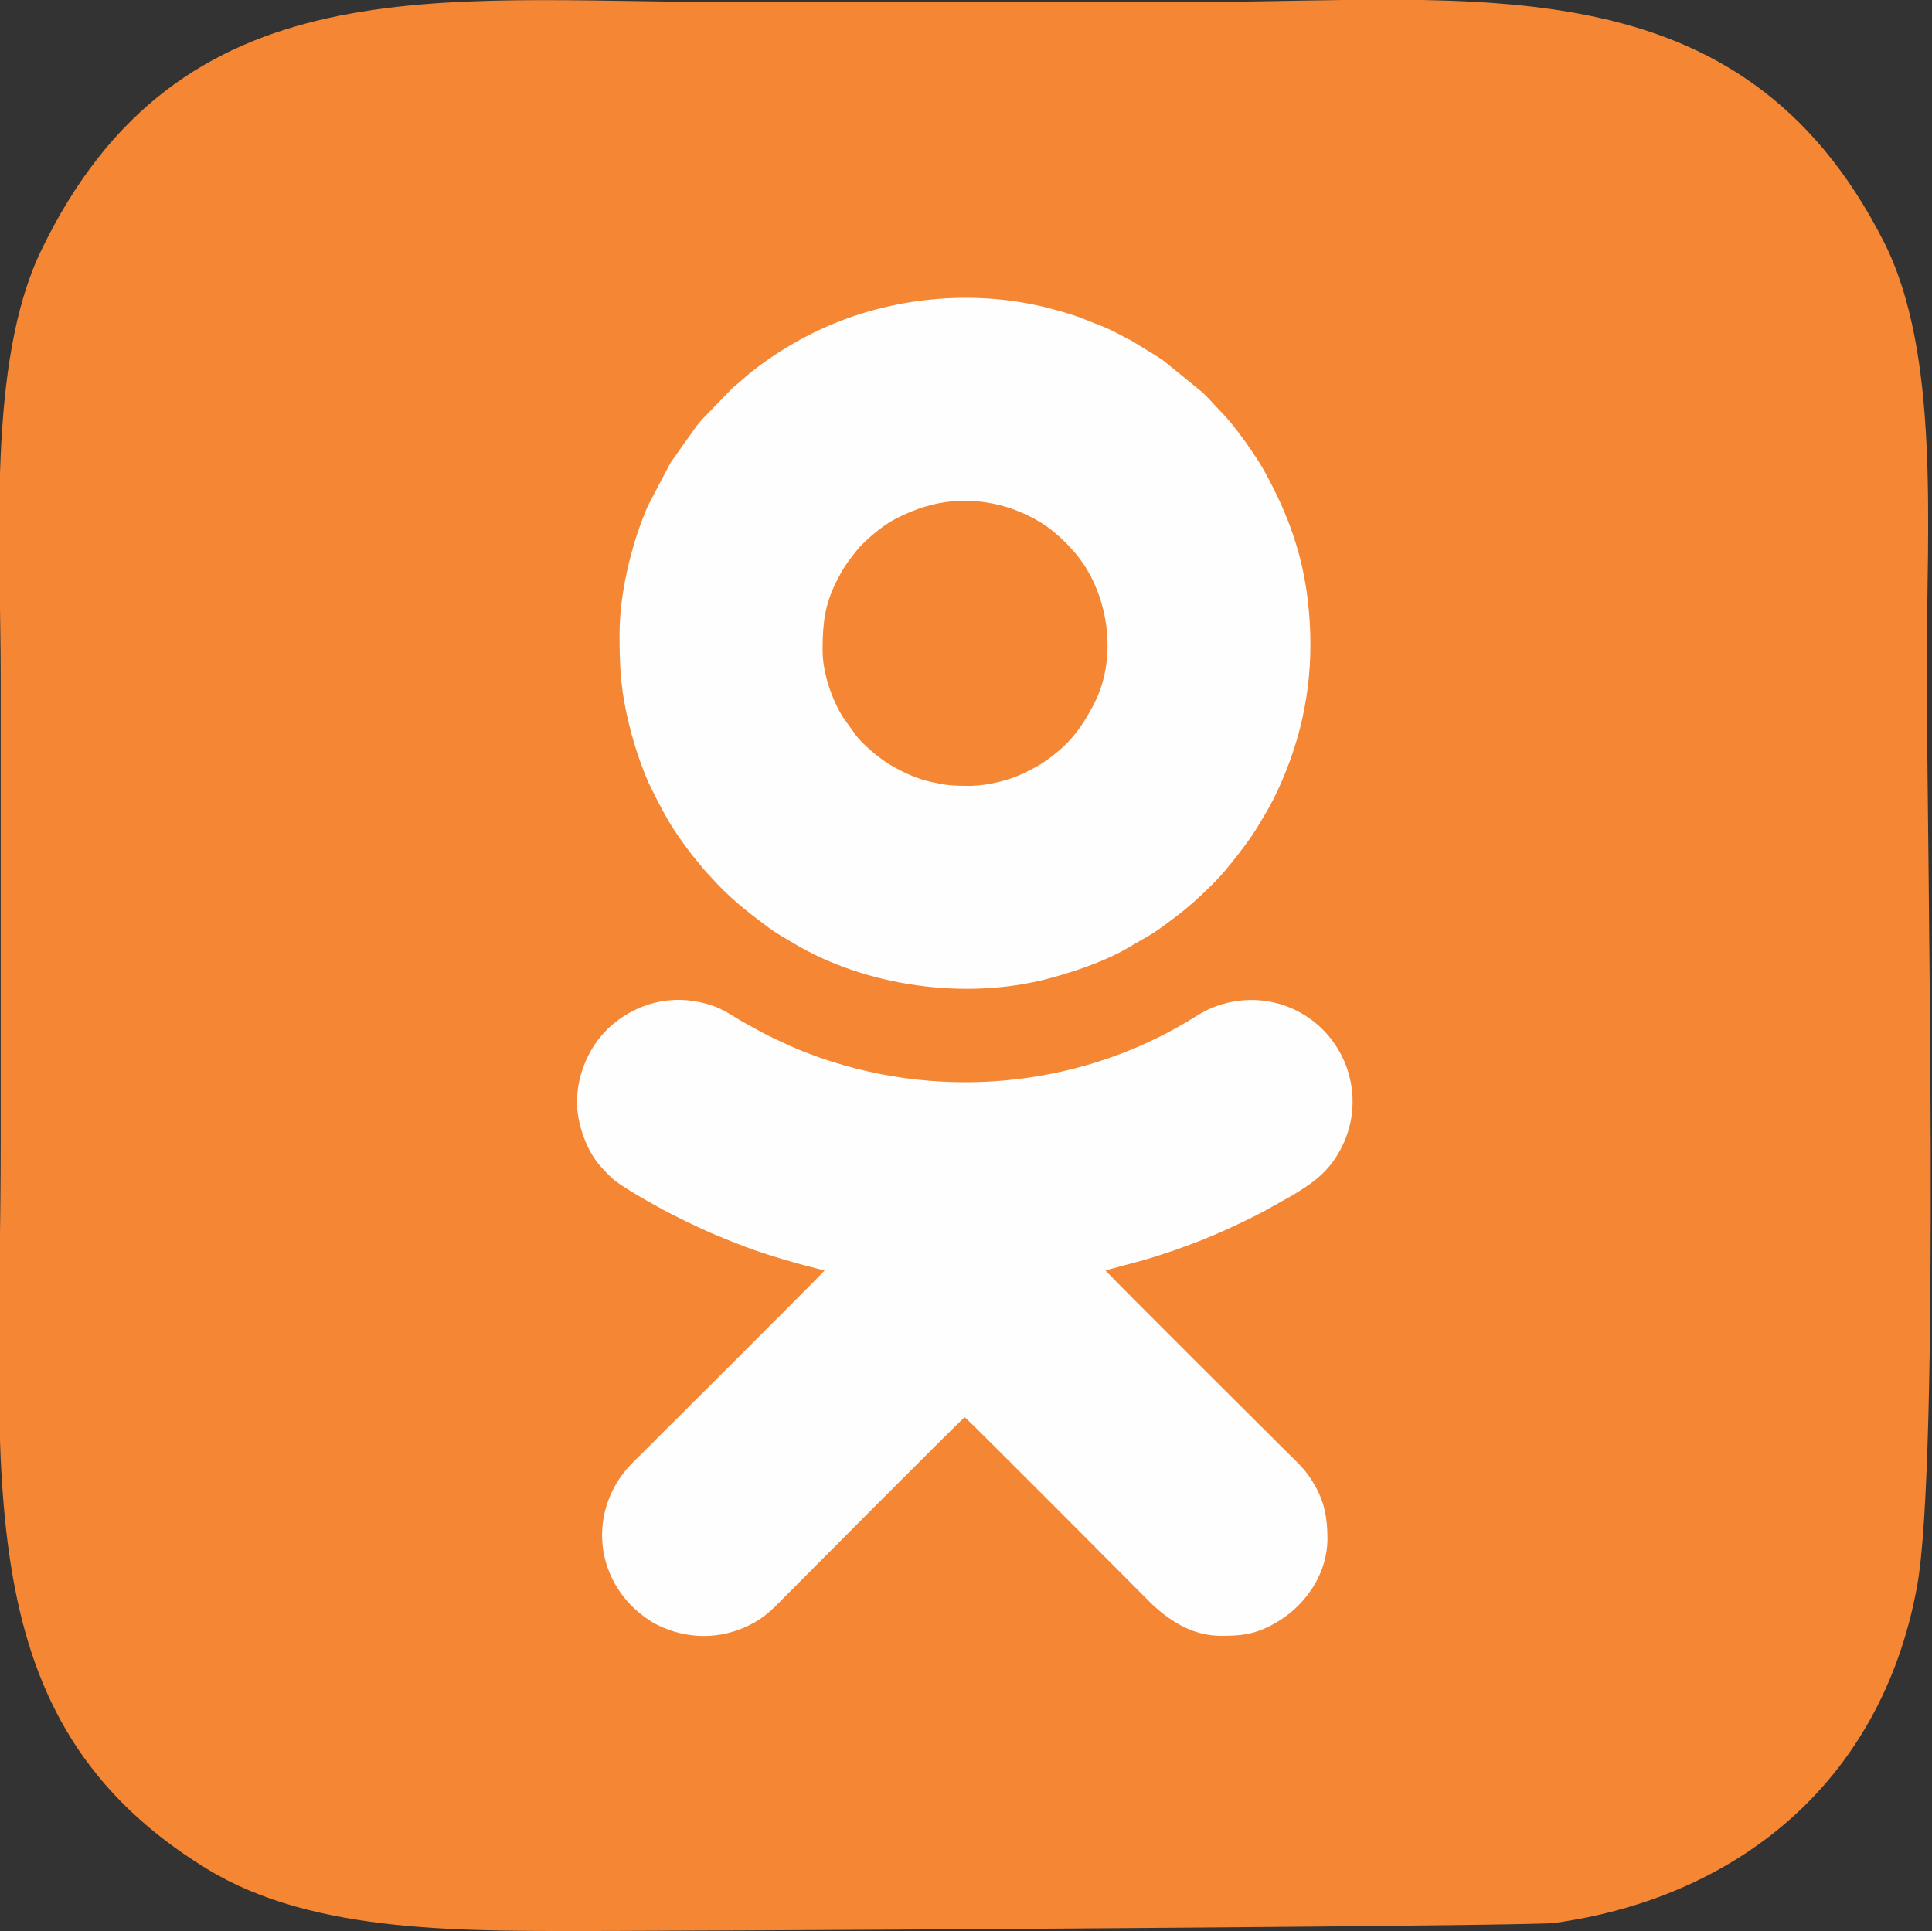 <?xml version="1.0" encoding="UTF-8"?>
<!DOCTYPE svg PUBLIC "-//W3C//DTD SVG 1.1//EN" "http://www.w3.org/Graphics/SVG/1.1/DTD/svg11.dtd">
<!-- Creator: CorelDRAW 2020 (64-Bit) -->
<svg xmlns="http://www.w3.org/2000/svg" xml:space="preserve" width="111.115mm" height="111.089mm" version="1.1" style="shape-rendering:geometricPrecision; text-rendering:geometricPrecision; image-rendering:optimizeQuality; fill-rule:evenodd; clip-rule:evenodd"
viewBox="0 0 11111.5 11108.9"
 xmlns:xlink="http://www.w3.org/1999/xlink"
 xmlns:xodm="http://www.corel.com/coreldraw/odm/2003">
 <rect x="0" y="0" width="11111.5" height="11108.9" fill="#333333" stroke="none"/>
 <defs>
  <style type="text/css">
   <![CDATA[
    .fil1 {fill:#FEFEFE}
    .fil0 {fill:#F58634}
   ]]>
  </style>
 </defs>
 <g id="Слой_x0020_1">
  <path class="fil0" d="M8937.76 11060.89c1028.33,-141.76 1877.51,-787.79 2087.71,-1935.26 134.97,-736.73 55.8,-4282.69 55.8,-5304.09 0,-788.28 78.31,-1791.91 -247.68,-2432.77 -825.62,-1623.1 -2345.4,-1377.2 -3985.62,-1377.2 -893.71,0 -1787.41,0 -2681.11,0 -1637.01,0 -3132.37,-229.98 -3931.15,1431.66 -309.59,644.01 -231.61,1681.61 -231.61,2448.87 0,893.7 0,1787.41 0,2681.11 0,1942.31 -209.74,3322.55 1185.81,4176.32 621.65,380.32 1494.8,357.34 2306.67,357.34 1961.31,-6.6 5329.5,-30.59 5441.18,-45.98z"/>
  <g id="_2186012807616">
   <path class="fil1" d="M3317.97 6334.07c0,128.19 55.86,289.6 141.07,380.51 44.24,47.2 59.58,66.12 119.7,106.05 61.49,40.82 123.31,75.64 188.09,111.62 34.2,19 62.91,35.26 98.67,53.14 110.92,55.46 189.71,94.32 306.57,141.06 38.08,15.23 70.34,27.93 108.96,42.83 128.89,49.75 325.93,106.28 461.55,137.88 -14.06,21 -1051.69,1053.64 -1104.46,1106.41 -193.44,193.44 -232.98,487.72 -87.37,719.88 48.1,76.7 107.56,135.01 181.34,184.54 26.33,17.68 50.7,30.13 81.29,43.27 173.47,74.54 364.84,63.13 528.09,-30.26 77.01,-44.05 121.07,-95.38 184.11,-158.42 52.95,-52.94 1000.28,-1005.74 1022.72,-1020.77 21.8,14.59 971.06,969.1 1024.67,1022.72l64.26 64.19c103.8,91.42 225.4,170.33 386.28,170.33 111.67,0 181.23,-6.65 281.56,-57.09 190.97,-96.01 329.55,-289.25 329.55,-503.42 0,-123.9 -20.86,-219.01 -77.07,-312.17 -11.33,-18.78 -20.62,-34.15 -33.55,-52.08 -36.94,-51.23 -81.12,-90.22 -125.84,-134.94 -53.87,-53.87 -1025.1,-1019.58 -1040.24,-1042.19l233.06 -62.76c241.94,-74.79 397.27,-135.82 633.64,-253.82 64.13,-32.01 129.26,-71.69 190.69,-105.13 16.79,-9.14 29.92,-17.42 46.4,-27.56 115.27,-70.91 193.18,-136.26 255.95,-261.74 144.03,-287.94 26.22,-636.34 -256.81,-781.15 -148.65,-76.06 -327.86,-85.92 -494.11,-16.47 -49.12,20.52 -88.45,47.68 -132.27,74.03 -647.76,389.57 -1460.89,462.3 -2183.66,187.4 -74.26,-28.25 -113.7,-47.18 -181.97,-78.82 -74.92,-34.72 -104.86,-53.48 -173.88,-90.81 -99.25,-53.67 -139.22,-97.91 -270.89,-126.13 -178.33,-38.23 -353.95,9.01 -492.6,121.66 -99.26,80.65 -165.02,192.5 -196.4,317.4 -5.55,22.1 -8.19,37.92 -11.65,62.3 -2.5,17.55 -5.45,52.93 -5.45,68.51z"/>
   <path class="fil1" d="M5571.66 4520.22c-96.82,0 -124.04,-2.85 -215.1,-22.34 -76.43,-16.36 -144.82,-47.64 -211.73,-84.09 -74.61,-40.65 -162.39,-112.64 -218.16,-178.86l-81.29 -113.34c-60.29,-100.26 -114.48,-248.23 -114.48,-383.74 0,-150.88 13.46,-261.76 77.84,-389.26 43.13,-85.42 61.92,-110.2 114.52,-177.4 47.14,-60.24 149.91,-144.79 213.77,-179.36 195.17,-105.64 394.4,-140.78 616.01,-85.39 98.83,24.7 219.99,80.89 298.31,145.42 53.33,43.95 82.44,71.73 126.65,122.46 194.43,223.09 254.57,595.99 117.66,867.15 -54.86,108.64 -118.85,206.25 -214.65,283.58 -10.37,8.38 -16.08,14.08 -27.8,22.8 -66.88,49.78 -77.07,55.54 -157.18,95.82 -79.38,39.9 -206.86,76.55 -324.37,76.55zm-2008.47 -871.9c0,207.64 8.28,332.9 58.38,533.26 27.44,109.7 76.65,259.28 127.13,359.42 82.96,164.58 119.22,229.9 231.02,376.2l82.59 100.34c5.87,5.89 10.17,9.34 15.62,15.53 109.23,123.94 208.18,202.67 340.99,301.25 48,35.63 97.72,63.03 150.74,94.48 411.32,243.96 973.9,322.76 1438.74,205.43 146.2,-36.91 317.42,-94.46 449.44,-165.55l155.33 -89.89c24.68,-15.05 51.81,-33.03 74.51,-50.05 53.64,-40.24 85.31,-61.97 138.53,-106.69 62.04,-52.13 103.69,-92.65 159.41,-148.09 67.53,-67.18 193.59,-229.86 242.55,-310.17 74.04,-121.45 112.74,-190.87 167.35,-326.98 126.75,-315.92 165.6,-639.58 126.55,-979.54 -31.5,-274.27 -116.72,-503.2 -244.21,-736.67 -54.79,-100.32 -174.2,-270.23 -257.34,-353.77 -31.3,-31.45 -83.33,-94.48 -121.56,-123.66l-204.05 -165.73c-12.82,-9.32 -21.97,-14.5 -34.48,-23.9l-151.98 -93.24c-55.25,-27.35 -99.82,-54.73 -163.82,-81.39l-134.13 -52.72c-58.84,-21.27 -123,-39.83 -188.86,-56.35 -429.59,-107.77 -904.01,-59.72 -1301.13,124.3 -109.63,50.8 -211.42,110.32 -306.48,176.18 -24.99,17.32 -45.5,33.09 -69.6,51.07 -46.32,34.56 -102.04,87.84 -131.21,110.11l-179.96 185.92c-6.4,7.18 -5.93,8.08 -11.97,15.28 -6.19,7.36 -8.73,9.48 -14.39,16.74l-150.2 211.8 -126.14 239.75c-6.38,13.15 -13.59,30.25 -18.95,43.33 -86.58,211.28 -148.42,478.66 -148.42,704z"/>
  </g>
 </g>
</svg>
